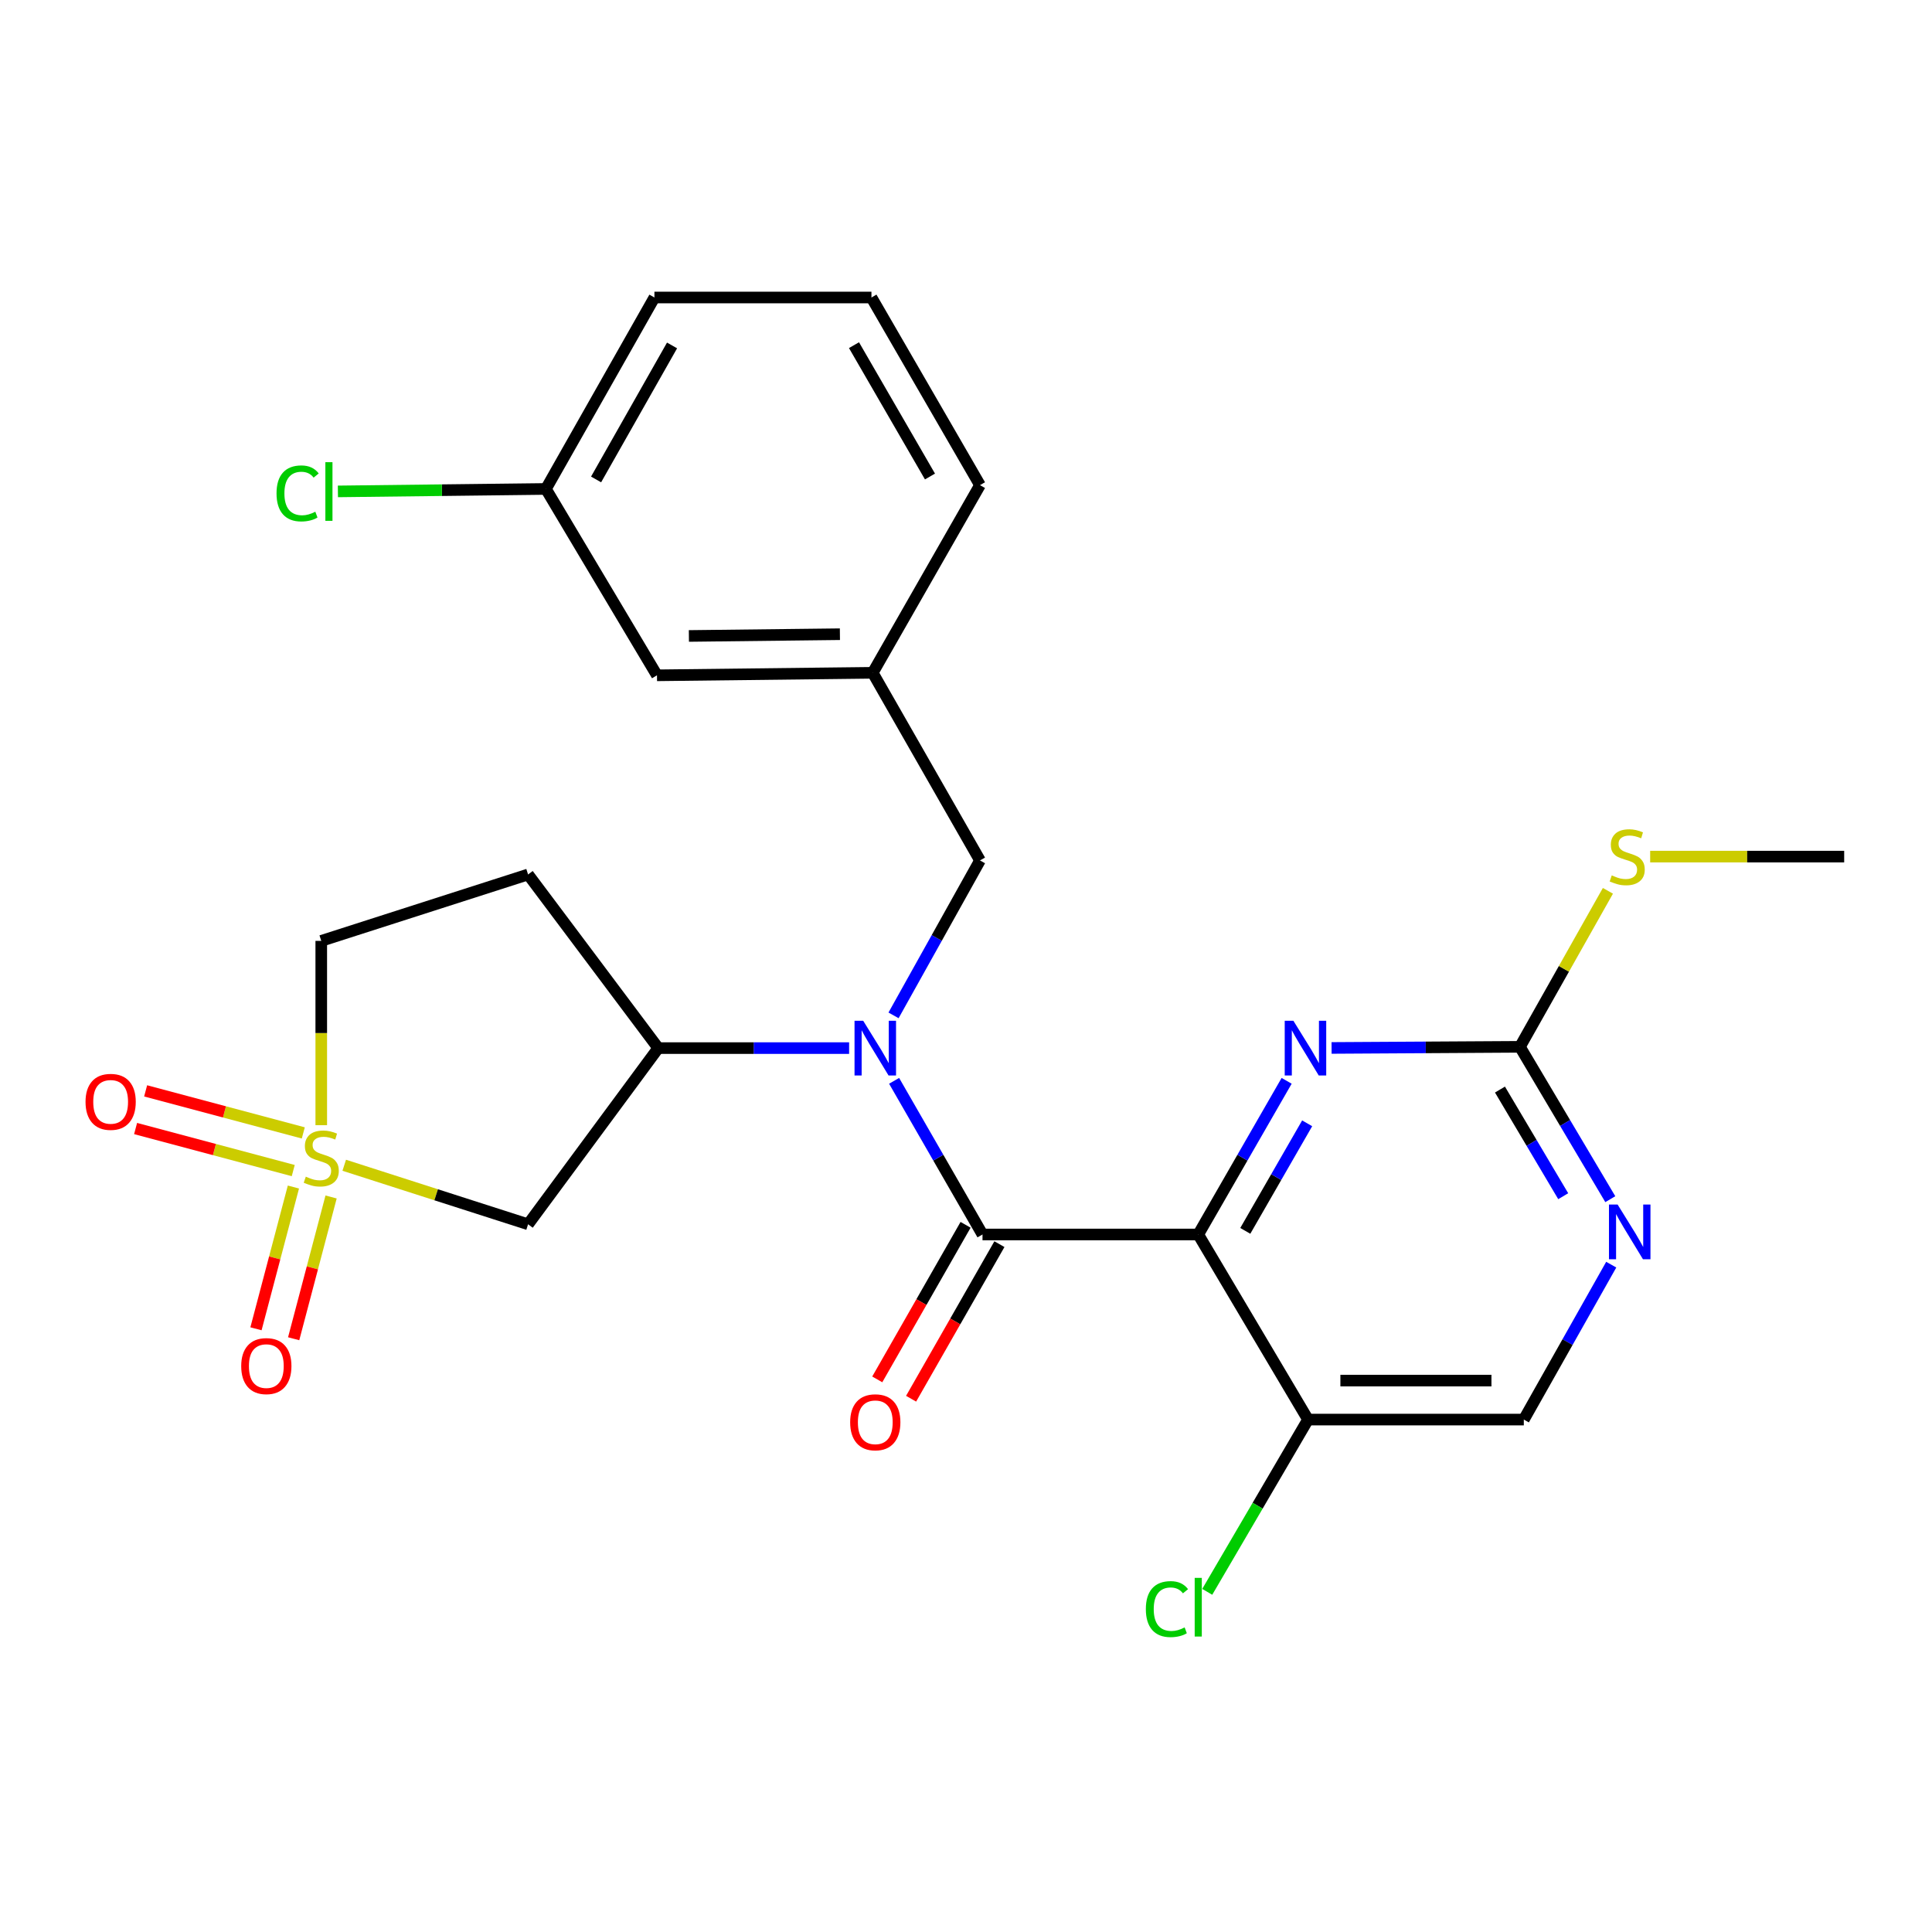 <?xml version='1.0' encoding='iso-8859-1'?>
<svg version='1.1' baseProfile='full'
              xmlns='http://www.w3.org/2000/svg'
                      xmlns:rdkit='http://www.rdkit.org/xml'
                      xmlns:xlink='http://www.w3.org/1999/xlink'
                  xml:space='preserve'
width='1000px' height='1000px' viewBox='0 0 1000 1000'>
<!-- END OF HEADER -->
<rect style='opacity:1.0;fill:#FFFFFF;stroke:none' width='1000' height='1000' x='0' y='0'> </rect>
<path class='bond-4' d='M 178.175,603.135 L 225.755,618.412' style='fill:none;fill-rule:evenodd;stroke:#CCCC00;stroke-width:6px;stroke-linecap:butt;stroke-linejoin:miter;stroke-opacity:1' />
<path class='bond-4' d='M 225.755,618.412 L 273.335,633.689' style='fill:none;fill-rule:evenodd;stroke:#000000;stroke-width:6px;stroke-linecap:butt;stroke-linejoin:miter;stroke-opacity:1' />
<path class='bond-9' d='M 151.867,614.406 L 142.181,651.095' style='fill:none;fill-rule:evenodd;stroke:#CCCC00;stroke-width:6px;stroke-linecap:butt;stroke-linejoin:miter;stroke-opacity:1' />
<path class='bond-9' d='M 142.181,651.095 L 132.494,687.785' style='fill:none;fill-rule:evenodd;stroke:#FF0000;stroke-width:6px;stroke-linecap:butt;stroke-linejoin:miter;stroke-opacity:1' />
<path class='bond-9' d='M 171.372,619.556 L 161.685,656.245' style='fill:none;fill-rule:evenodd;stroke:#CCCC00;stroke-width:6px;stroke-linecap:butt;stroke-linejoin:miter;stroke-opacity:1' />
<path class='bond-9' d='M 161.685,656.245 L 151.999,692.934' style='fill:none;fill-rule:evenodd;stroke:#FF0000;stroke-width:6px;stroke-linecap:butt;stroke-linejoin:miter;stroke-opacity:1' />
<path class='bond-10' d='M 156.983,586.396 L 116.183,575.511' style='fill:none;fill-rule:evenodd;stroke:#CCCC00;stroke-width:6px;stroke-linecap:butt;stroke-linejoin:miter;stroke-opacity:1' />
<path class='bond-10' d='M 116.183,575.511 L 75.383,564.627' style='fill:none;fill-rule:evenodd;stroke:#FF0000;stroke-width:6px;stroke-linecap:butt;stroke-linejoin:miter;stroke-opacity:1' />
<path class='bond-10' d='M 151.783,605.888 L 110.983,595.003' style='fill:none;fill-rule:evenodd;stroke:#CCCC00;stroke-width:6px;stroke-linecap:butt;stroke-linejoin:miter;stroke-opacity:1' />
<path class='bond-10' d='M 110.983,595.003 L 70.183,584.118' style='fill:none;fill-rule:evenodd;stroke:#FF0000;stroke-width:6px;stroke-linecap:butt;stroke-linejoin:miter;stroke-opacity:1' />
<path class='bond-14' d='M 166.284,582.389 L 166.284,534.693' style='fill:none;fill-rule:evenodd;stroke:#CCCC00;stroke-width:6px;stroke-linecap:butt;stroke-linejoin:miter;stroke-opacity:1' />
<path class='bond-14' d='M 166.284,534.693 L 166.284,486.998' style='fill:none;fill-rule:evenodd;stroke:#000000;stroke-width:6px;stroke-linecap:butt;stroke-linejoin:miter;stroke-opacity:1' />
<path class='bond-0' d='M 620.211,638.968 L 508.542,638.968' style='fill:none;fill-rule:evenodd;stroke:#000000;stroke-width:6px;stroke-linecap:butt;stroke-linejoin:miter;stroke-opacity:1' />
<path class='bond-3' d='M 620.211,638.968 L 643.087,599.203' style='fill:none;fill-rule:evenodd;stroke:#000000;stroke-width:6px;stroke-linecap:butt;stroke-linejoin:miter;stroke-opacity:1' />
<path class='bond-3' d='M 643.087,599.203 L 665.963,559.438' style='fill:none;fill-rule:evenodd;stroke:#0000FF;stroke-width:6px;stroke-linecap:butt;stroke-linejoin:miter;stroke-opacity:1' />
<path class='bond-3' d='M 644.56,637.098 L 660.573,609.263' style='fill:none;fill-rule:evenodd;stroke:#000000;stroke-width:6px;stroke-linecap:butt;stroke-linejoin:miter;stroke-opacity:1' />
<path class='bond-3' d='M 660.573,609.263 L 676.586,581.427' style='fill:none;fill-rule:evenodd;stroke:#0000FF;stroke-width:6px;stroke-linecap:butt;stroke-linejoin:miter;stroke-opacity:1' />
<path class='bond-7' d='M 620.211,638.968 L 677.032,734.768' style='fill:none;fill-rule:evenodd;stroke:#000000;stroke-width:6px;stroke-linecap:butt;stroke-linejoin:miter;stroke-opacity:1' />
<path class='bond-1' d='M 508.542,638.968 L 485.666,599.203' style='fill:none;fill-rule:evenodd;stroke:#000000;stroke-width:6px;stroke-linecap:butt;stroke-linejoin:miter;stroke-opacity:1' />
<path class='bond-1' d='M 485.666,599.203 L 462.79,559.438' style='fill:none;fill-rule:evenodd;stroke:#0000FF;stroke-width:6px;stroke-linecap:butt;stroke-linejoin:miter;stroke-opacity:1' />
<path class='bond-13' d='M 499.784,633.964 L 476.926,673.966' style='fill:none;fill-rule:evenodd;stroke:#000000;stroke-width:6px;stroke-linecap:butt;stroke-linejoin:miter;stroke-opacity:1' />
<path class='bond-13' d='M 476.926,673.966 L 454.067,713.969' style='fill:none;fill-rule:evenodd;stroke:#FF0000;stroke-width:6px;stroke-linecap:butt;stroke-linejoin:miter;stroke-opacity:1' />
<path class='bond-13' d='M 517.299,643.972 L 494.441,683.975' style='fill:none;fill-rule:evenodd;stroke:#000000;stroke-width:6px;stroke-linecap:butt;stroke-linejoin:miter;stroke-opacity:1' />
<path class='bond-13' d='M 494.441,683.975 L 471.582,723.978' style='fill:none;fill-rule:evenodd;stroke:#FF0000;stroke-width:6px;stroke-linecap:butt;stroke-linejoin:miter;stroke-opacity:1' />
<path class='bond-2' d='M 439.495,542.496 L 390.104,542.496' style='fill:none;fill-rule:evenodd;stroke:#0000FF;stroke-width:6px;stroke-linecap:butt;stroke-linejoin:miter;stroke-opacity:1' />
<path class='bond-2' d='M 390.104,542.496 L 340.713,542.496' style='fill:none;fill-rule:evenodd;stroke:#000000;stroke-width:6px;stroke-linecap:butt;stroke-linejoin:miter;stroke-opacity:1' />
<path class='bond-11' d='M 462.496,525.555 L 484.869,485.459' style='fill:none;fill-rule:evenodd;stroke:#0000FF;stroke-width:6px;stroke-linecap:butt;stroke-linejoin:miter;stroke-opacity:1' />
<path class='bond-11' d='M 484.869,485.459 L 507.242,445.363' style='fill:none;fill-rule:evenodd;stroke:#000000;stroke-width:6px;stroke-linecap:butt;stroke-linejoin:miter;stroke-opacity:1' />
<path class='bond-6' d='M 689.224,542.415 L 737.971,542.125' style='fill:none;fill-rule:evenodd;stroke:#0000FF;stroke-width:6px;stroke-linecap:butt;stroke-linejoin:miter;stroke-opacity:1' />
<path class='bond-6' d='M 737.971,542.125 L 786.717,541.835' style='fill:none;fill-rule:evenodd;stroke:#000000;stroke-width:6px;stroke-linecap:butt;stroke-linejoin:miter;stroke-opacity:1' />
<path class='bond-5' d='M 273.335,633.689 L 340.713,542.496' style='fill:none;fill-rule:evenodd;stroke:#000000;stroke-width:6px;stroke-linecap:butt;stroke-linejoin:miter;stroke-opacity:1' />
<path class='bond-26' d='M 340.713,542.496 L 273.335,452.625' style='fill:none;fill-rule:evenodd;stroke:#000000;stroke-width:6px;stroke-linecap:butt;stroke-linejoin:miter;stroke-opacity:1' />
<path class='bond-17' d='M 786.717,541.835 L 809.485,501.46' style='fill:none;fill-rule:evenodd;stroke:#000000;stroke-width:6px;stroke-linecap:butt;stroke-linejoin:miter;stroke-opacity:1' />
<path class='bond-17' d='M 809.485,501.46 L 832.253,461.085' style='fill:none;fill-rule:evenodd;stroke:#CCCC00;stroke-width:6px;stroke-linecap:butt;stroke-linejoin:miter;stroke-opacity:1' />
<path class='bond-28' d='M 786.717,541.835 L 810.102,581.262' style='fill:none;fill-rule:evenodd;stroke:#000000;stroke-width:6px;stroke-linecap:butt;stroke-linejoin:miter;stroke-opacity:1' />
<path class='bond-28' d='M 810.102,581.262 L 833.487,620.69' style='fill:none;fill-rule:evenodd;stroke:#0000FF;stroke-width:6px;stroke-linecap:butt;stroke-linejoin:miter;stroke-opacity:1' />
<path class='bond-28' d='M 776.382,563.954 L 792.752,591.553' style='fill:none;fill-rule:evenodd;stroke:#000000;stroke-width:6px;stroke-linecap:butt;stroke-linejoin:miter;stroke-opacity:1' />
<path class='bond-28' d='M 792.752,591.553 L 809.121,619.153' style='fill:none;fill-rule:evenodd;stroke:#0000FF;stroke-width:6px;stroke-linecap:butt;stroke-linejoin:miter;stroke-opacity:1' />
<path class='bond-15' d='M 677.032,734.768 L 788.723,734.768' style='fill:none;fill-rule:evenodd;stroke:#000000;stroke-width:6px;stroke-linecap:butt;stroke-linejoin:miter;stroke-opacity:1' />
<path class='bond-15' d='M 693.785,714.594 L 771.969,714.594' style='fill:none;fill-rule:evenodd;stroke:#000000;stroke-width:6px;stroke-linecap:butt;stroke-linejoin:miter;stroke-opacity:1' />
<path class='bond-18' d='M 677.032,734.768 L 650.948,779.352' style='fill:none;fill-rule:evenodd;stroke:#000000;stroke-width:6px;stroke-linecap:butt;stroke-linejoin:miter;stroke-opacity:1' />
<path class='bond-18' d='M 650.948,779.352 L 624.864,823.936' style='fill:none;fill-rule:evenodd;stroke:#00CC00;stroke-width:6px;stroke-linecap:butt;stroke-linejoin:miter;stroke-opacity:1' />
<path class='bond-8' d='M 833.973,654.583 L 811.348,694.675' style='fill:none;fill-rule:evenodd;stroke:#0000FF;stroke-width:6px;stroke-linecap:butt;stroke-linejoin:miter;stroke-opacity:1' />
<path class='bond-8' d='M 811.348,694.675 L 788.723,734.768' style='fill:none;fill-rule:evenodd;stroke:#000000;stroke-width:6px;stroke-linecap:butt;stroke-linejoin:miter;stroke-opacity:1' />
<path class='bond-16' d='M 507.242,445.363 L 451.721,348.241' style='fill:none;fill-rule:evenodd;stroke:#000000;stroke-width:6px;stroke-linecap:butt;stroke-linejoin:miter;stroke-opacity:1' />
<path class='bond-12' d='M 273.335,452.625 L 166.284,486.998' style='fill:none;fill-rule:evenodd;stroke:#000000;stroke-width:6px;stroke-linecap:butt;stroke-linejoin:miter;stroke-opacity:1' />
<path class='bond-19' d='M 451.721,348.241 L 340.052,349.541' style='fill:none;fill-rule:evenodd;stroke:#000000;stroke-width:6px;stroke-linecap:butt;stroke-linejoin:miter;stroke-opacity:1' />
<path class='bond-19' d='M 434.736,328.264 L 356.568,329.174' style='fill:none;fill-rule:evenodd;stroke:#000000;stroke-width:6px;stroke-linecap:butt;stroke-linejoin:miter;stroke-opacity:1' />
<path class='bond-23' d='M 451.721,348.241 L 507.242,251.108' style='fill:none;fill-rule:evenodd;stroke:#000000;stroke-width:6px;stroke-linecap:butt;stroke-linejoin:miter;stroke-opacity:1' />
<path class='bond-25' d='M 854.125,443.379 L 904.335,443.379' style='fill:none;fill-rule:evenodd;stroke:#CCCC00;stroke-width:6px;stroke-linecap:butt;stroke-linejoin:miter;stroke-opacity:1' />
<path class='bond-25' d='M 904.335,443.379 L 954.545,443.379' style='fill:none;fill-rule:evenodd;stroke:#000000;stroke-width:6px;stroke-linecap:butt;stroke-linejoin:miter;stroke-opacity:1' />
<path class='bond-20' d='M 340.052,349.541 L 282.559,253.08' style='fill:none;fill-rule:evenodd;stroke:#000000;stroke-width:6px;stroke-linecap:butt;stroke-linejoin:miter;stroke-opacity:1' />
<path class='bond-21' d='M 282.559,253.08 L 228.729,253.714' style='fill:none;fill-rule:evenodd;stroke:#000000;stroke-width:6px;stroke-linecap:butt;stroke-linejoin:miter;stroke-opacity:1' />
<path class='bond-21' d='M 228.729,253.714 L 174.899,254.348' style='fill:none;fill-rule:evenodd;stroke:#00CC00;stroke-width:6px;stroke-linecap:butt;stroke-linejoin:miter;stroke-opacity:1' />
<path class='bond-27' d='M 282.559,253.08 L 338.73,153.986' style='fill:none;fill-rule:evenodd;stroke:#000000;stroke-width:6px;stroke-linecap:butt;stroke-linejoin:miter;stroke-opacity:1' />
<path class='bond-27' d='M 308.534,248.164 L 347.854,178.798' style='fill:none;fill-rule:evenodd;stroke:#000000;stroke-width:6px;stroke-linecap:butt;stroke-linejoin:miter;stroke-opacity:1' />
<path class='bond-22' d='M 451.06,153.986 L 507.242,251.108' style='fill:none;fill-rule:evenodd;stroke:#000000;stroke-width:6px;stroke-linecap:butt;stroke-linejoin:miter;stroke-opacity:1' />
<path class='bond-22' d='M 442.025,178.655 L 481.353,246.64' style='fill:none;fill-rule:evenodd;stroke:#000000;stroke-width:6px;stroke-linecap:butt;stroke-linejoin:miter;stroke-opacity:1' />
<path class='bond-24' d='M 451.06,153.986 L 338.73,153.986' style='fill:none;fill-rule:evenodd;stroke:#000000;stroke-width:6px;stroke-linecap:butt;stroke-linejoin:miter;stroke-opacity:1' />
<path  class='atom-0' d='M 158.284 609.037
Q 158.604 609.157, 159.924 609.717
Q 161.244 610.277, 162.684 610.637
Q 164.164 610.957, 165.604 610.957
Q 168.284 610.957, 169.844 609.677
Q 171.404 608.357, 171.404 606.077
Q 171.404 604.517, 170.604 603.557
Q 169.844 602.597, 168.644 602.077
Q 167.444 601.557, 165.444 600.957
Q 162.924 600.197, 161.404 599.477
Q 159.924 598.757, 158.844 597.237
Q 157.804 595.717, 157.804 593.157
Q 157.804 589.597, 160.204 587.397
Q 162.644 585.197, 167.444 585.197
Q 170.724 585.197, 174.444 586.757
L 173.524 589.837
Q 170.124 588.437, 167.564 588.437
Q 164.804 588.437, 163.284 589.597
Q 161.764 590.717, 161.804 592.677
Q 161.804 594.197, 162.564 595.117
Q 163.364 596.037, 164.484 596.557
Q 165.644 597.077, 167.564 597.677
Q 170.124 598.477, 171.644 599.277
Q 173.164 600.077, 174.244 601.717
Q 175.364 603.317, 175.364 606.077
Q 175.364 609.997, 172.724 612.117
Q 170.124 614.197, 165.764 614.197
Q 163.244 614.197, 161.324 613.637
Q 159.444 613.117, 157.204 612.197
L 158.284 609.037
' fill='#CCCC00'/>
<path  class='atom-3' d='M 446.784 528.336
L 456.064 543.336
Q 456.984 544.816, 458.464 547.496
Q 459.944 550.176, 460.024 550.336
L 460.024 528.336
L 463.784 528.336
L 463.784 556.656
L 459.904 556.656
L 449.944 540.256
Q 448.784 538.336, 447.544 536.136
Q 446.344 533.936, 445.984 533.256
L 445.984 556.656
L 442.304 556.656
L 442.304 528.336
L 446.784 528.336
' fill='#0000FF'/>
<path  class='atom-4' d='M 669.449 528.336
L 678.729 543.336
Q 679.649 544.816, 681.129 547.496
Q 682.609 550.176, 682.689 550.336
L 682.689 528.336
L 686.449 528.336
L 686.449 556.656
L 682.569 556.656
L 672.609 540.256
Q 671.449 538.336, 670.209 536.136
Q 669.009 533.936, 668.649 533.256
L 668.649 556.656
L 664.969 556.656
L 664.969 528.336
L 669.449 528.336
' fill='#0000FF'/>
<path  class='atom-9' d='M 837.278 623.474
L 846.558 638.474
Q 847.478 639.954, 848.958 642.634
Q 850.438 645.314, 850.518 645.474
L 850.518 623.474
L 854.278 623.474
L 854.278 651.794
L 850.398 651.794
L 840.438 635.394
Q 839.278 633.474, 838.038 631.274
Q 836.838 629.074, 836.478 628.394
L 836.478 651.794
L 832.798 651.794
L 832.798 623.474
L 837.278 623.474
' fill='#0000FF'/>
<path  class='atom-10' d='M 124.851 707.087
Q 124.851 700.287, 128.211 696.487
Q 131.571 692.687, 137.851 692.687
Q 144.131 692.687, 147.491 696.487
Q 150.851 700.287, 150.851 707.087
Q 150.851 713.967, 147.451 717.887
Q 144.051 721.767, 137.851 721.767
Q 131.611 721.767, 128.211 717.887
Q 124.851 714.007, 124.851 707.087
M 137.851 718.567
Q 142.171 718.567, 144.491 715.687
Q 146.851 712.767, 146.851 707.087
Q 146.851 701.527, 144.491 698.727
Q 142.171 695.887, 137.851 695.887
Q 133.531 695.887, 131.171 698.687
Q 128.851 701.487, 128.851 707.087
Q 128.851 712.807, 131.171 715.687
Q 133.531 718.567, 137.851 718.567
' fill='#FF0000'/>
<path  class='atom-11' d='M 44.271 570.314
Q 44.271 563.514, 47.631 559.714
Q 50.991 555.914, 57.271 555.914
Q 63.551 555.914, 66.911 559.714
Q 70.271 563.514, 70.271 570.314
Q 70.271 577.194, 66.871 581.114
Q 63.471 584.994, 57.271 584.994
Q 51.031 584.994, 47.631 581.114
Q 44.271 577.234, 44.271 570.314
M 57.271 581.794
Q 61.591 581.794, 63.911 578.914
Q 66.271 575.994, 66.271 570.314
Q 66.271 564.754, 63.911 561.954
Q 61.591 559.114, 57.271 559.114
Q 52.951 559.114, 50.591 561.914
Q 48.271 564.714, 48.271 570.314
Q 48.271 576.034, 50.591 578.914
Q 52.951 581.794, 57.271 581.794
' fill='#FF0000'/>
<path  class='atom-14' d='M 440.044 736.17
Q 440.044 729.37, 443.404 725.57
Q 446.764 721.77, 453.044 721.77
Q 459.324 721.77, 462.684 725.57
Q 466.044 729.37, 466.044 736.17
Q 466.044 743.05, 462.644 746.97
Q 459.244 750.85, 453.044 750.85
Q 446.804 750.85, 443.404 746.97
Q 440.044 743.09, 440.044 736.17
M 453.044 747.65
Q 457.364 747.65, 459.684 744.77
Q 462.044 741.85, 462.044 736.17
Q 462.044 730.61, 459.684 727.81
Q 457.364 724.97, 453.044 724.97
Q 448.724 724.97, 446.364 727.77
Q 444.044 730.57, 444.044 736.17
Q 444.044 741.89, 446.364 744.77
Q 448.724 747.65, 453.044 747.65
' fill='#FF0000'/>
<path  class='atom-18' d='M 834.238 453.099
Q 834.558 453.219, 835.878 453.779
Q 837.198 454.339, 838.638 454.699
Q 840.118 455.019, 841.558 455.019
Q 844.238 455.019, 845.798 453.739
Q 847.358 452.419, 847.358 450.139
Q 847.358 448.579, 846.558 447.619
Q 845.798 446.659, 844.598 446.139
Q 843.398 445.619, 841.398 445.019
Q 838.878 444.259, 837.358 443.539
Q 835.878 442.819, 834.798 441.299
Q 833.758 439.779, 833.758 437.219
Q 833.758 433.659, 836.158 431.459
Q 838.598 429.259, 843.398 429.259
Q 846.678 429.259, 850.398 430.819
L 849.478 433.899
Q 846.078 432.499, 843.518 432.499
Q 840.758 432.499, 839.238 433.659
Q 837.718 434.779, 837.758 436.739
Q 837.758 438.259, 838.518 439.179
Q 839.318 440.099, 840.438 440.619
Q 841.598 441.139, 843.518 441.739
Q 846.078 442.539, 847.598 443.339
Q 849.118 444.139, 850.198 445.779
Q 851.318 447.379, 851.318 450.139
Q 851.318 454.059, 848.678 456.179
Q 846.078 458.259, 841.718 458.259
Q 839.198 458.259, 837.278 457.699
Q 835.398 457.179, 833.158 456.259
L 834.238 453.099
' fill='#CCCC00'/>
<path  class='atom-19' d='M 593.091 832.87
Q 593.091 825.83, 596.371 822.15
Q 599.691 818.43, 605.971 818.43
Q 611.811 818.43, 614.931 822.55
L 612.291 824.71
Q 610.011 821.71, 605.971 821.71
Q 601.691 821.71, 599.411 824.59
Q 597.171 827.43, 597.171 832.87
Q 597.171 838.47, 599.491 841.35
Q 601.851 844.23, 606.411 844.23
Q 609.531 844.23, 613.171 842.35
L 614.291 845.35
Q 612.811 846.31, 610.571 846.87
Q 608.331 847.43, 605.851 847.43
Q 599.691 847.43, 596.371 843.67
Q 593.091 839.91, 593.091 832.87
' fill='#00CC00'/>
<path  class='atom-19' d='M 618.371 816.71
L 622.051 816.71
L 622.051 847.07
L 618.371 847.07
L 618.371 816.71
' fill='#00CC00'/>
<path  class='atom-22' d='M 143.131 255.382
Q 143.131 248.342, 146.411 244.662
Q 149.731 240.942, 156.011 240.942
Q 161.851 240.942, 164.971 245.062
L 162.331 247.222
Q 160.051 244.222, 156.011 244.222
Q 151.731 244.222, 149.451 247.102
Q 147.211 249.942, 147.211 255.382
Q 147.211 260.982, 149.531 263.862
Q 151.891 266.742, 156.451 266.742
Q 159.571 266.742, 163.211 264.862
L 164.331 267.862
Q 162.851 268.822, 160.611 269.382
Q 158.371 269.942, 155.891 269.942
Q 149.731 269.942, 146.411 266.182
Q 143.131 262.422, 143.131 255.382
' fill='#00CC00'/>
<path  class='atom-22' d='M 168.411 239.222
L 172.091 239.222
L 172.091 269.582
L 168.411 269.582
L 168.411 239.222
' fill='#00CC00'/>
</svg>
